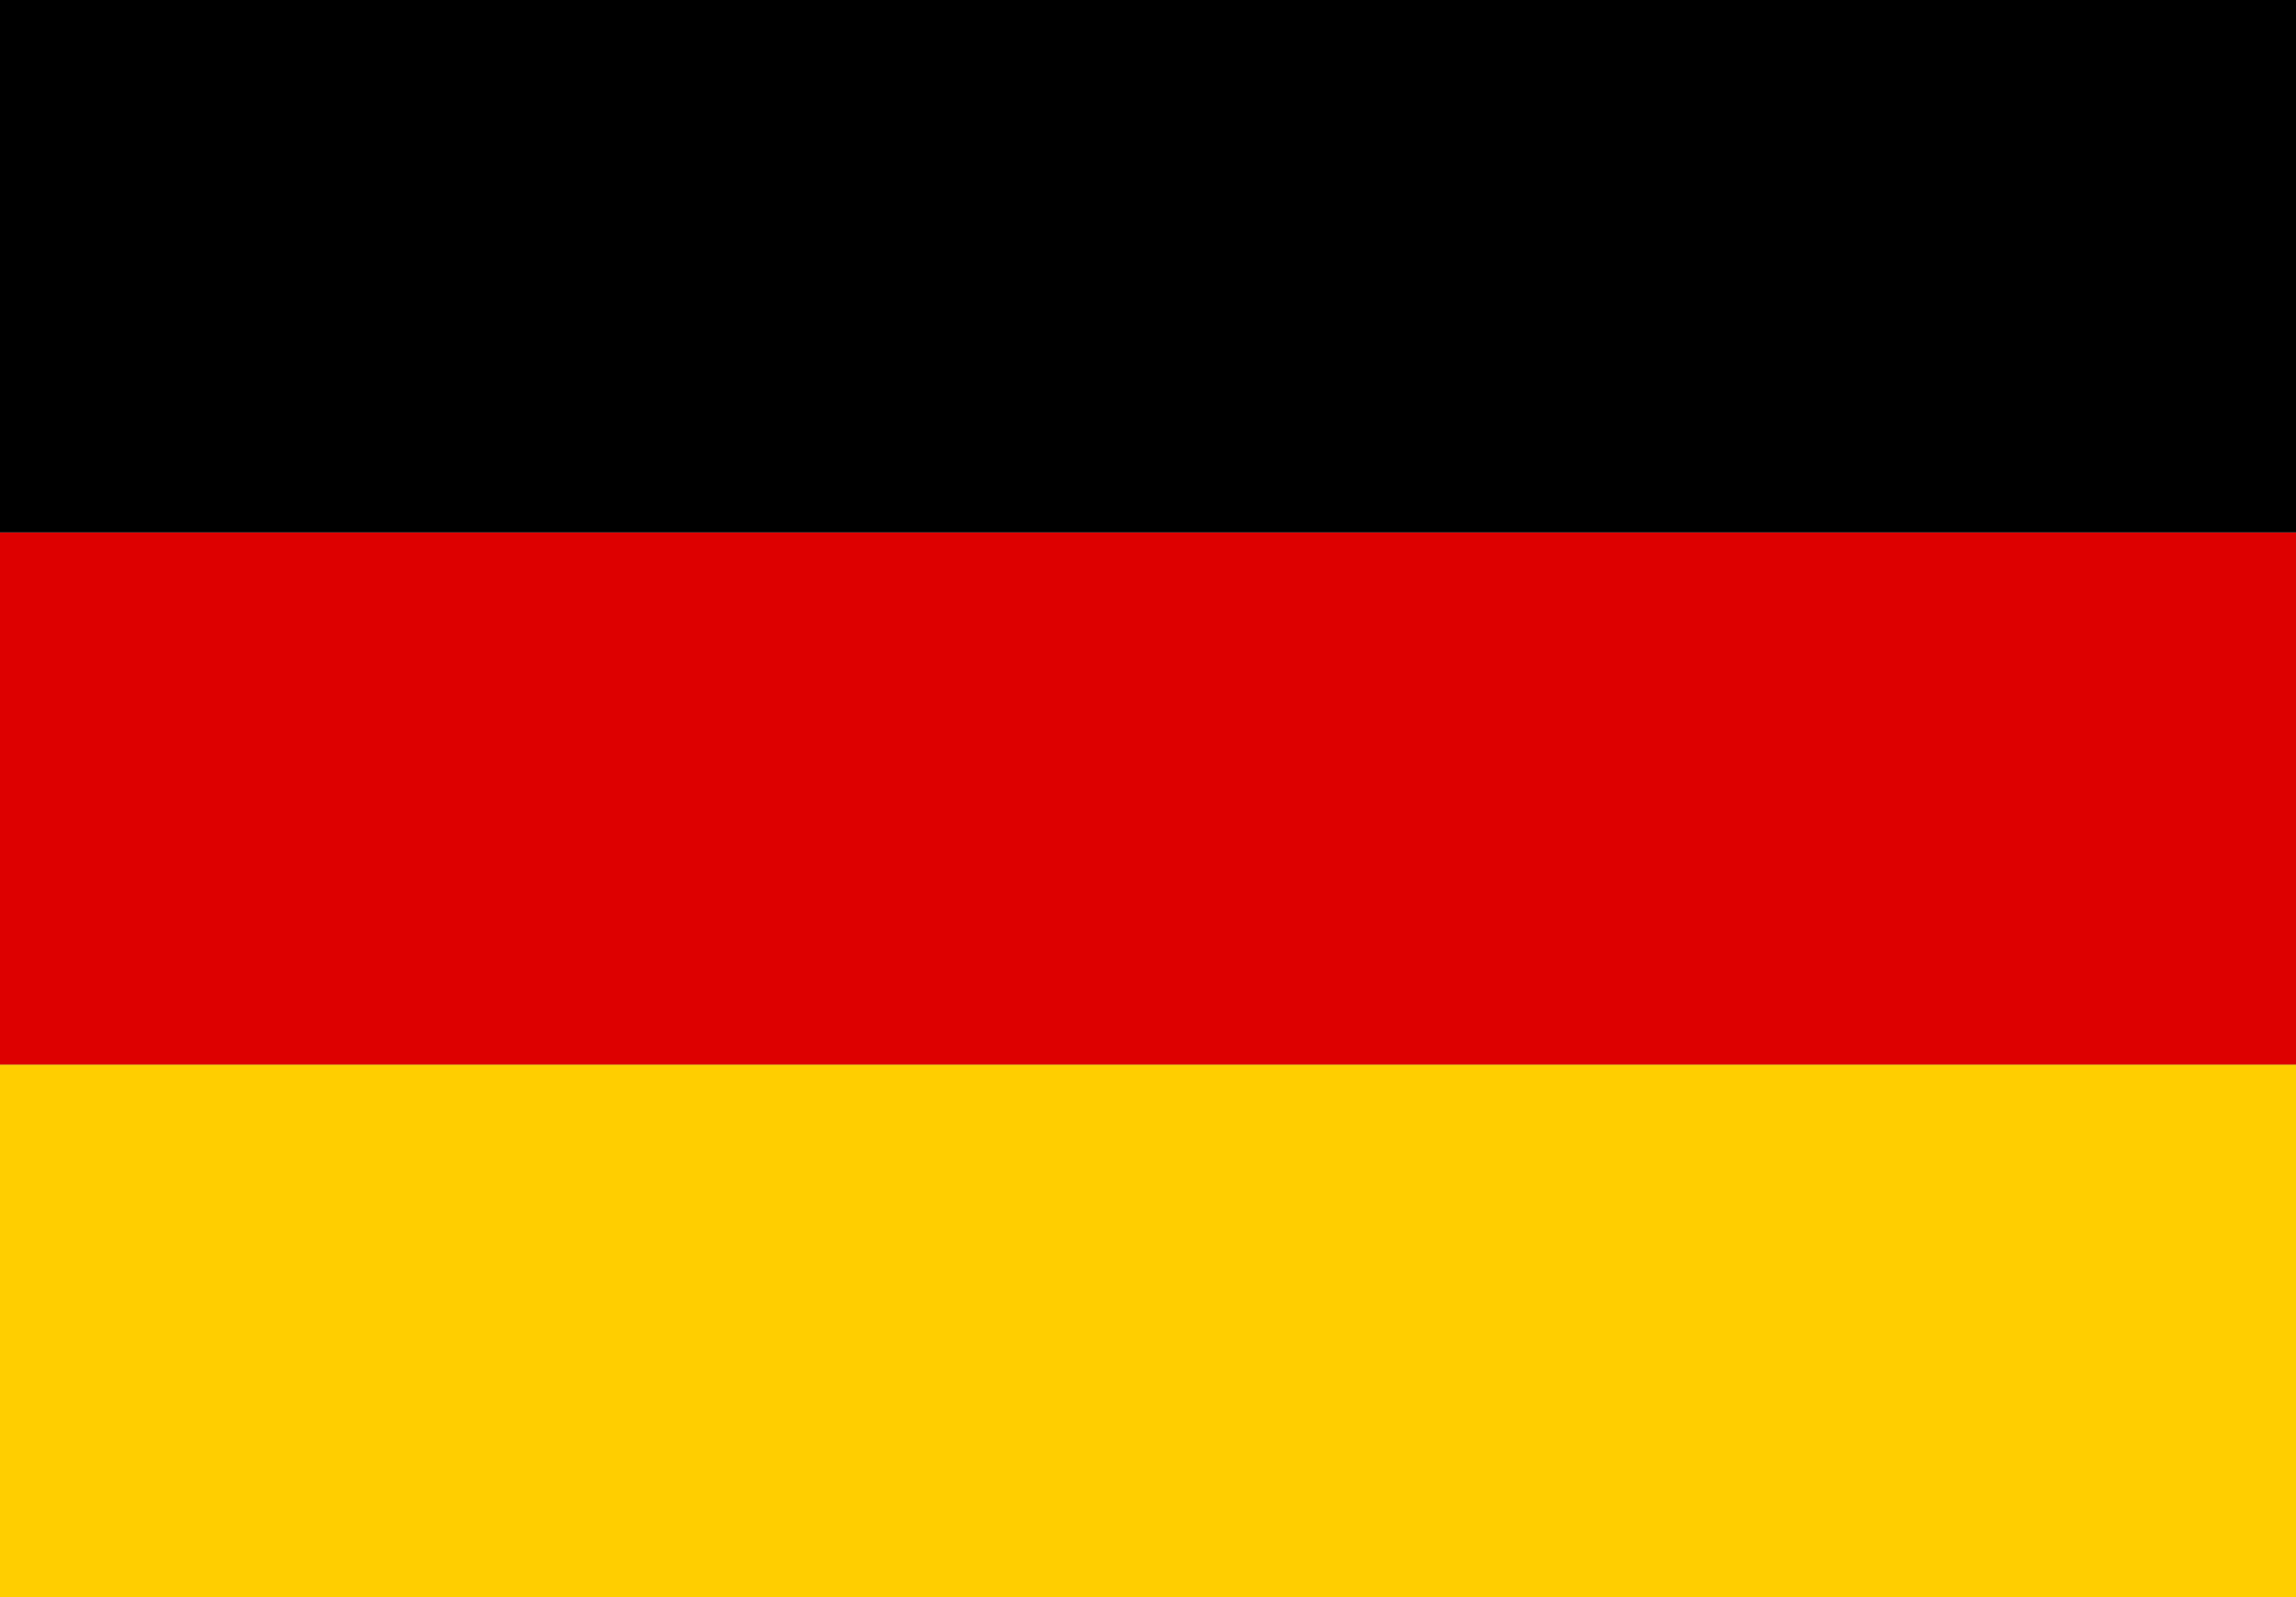 <?xml version="1.0" encoding="utf-8"?>
<!-- Generator: Adobe Illustrator 27.8.1, SVG Export Plug-In . SVG Version: 6.00 Build 0)  -->
<svg version="1.1" id="Layer_1" xmlns="http://www.w3.org/2000/svg" xmlns:xlink="http://www.w3.org/1999/xlink" x="0px" y="0px"
	 viewBox="0 0 55.2 38.4" style="enable-background:new 0 0 55.2 38.4;" xml:space="preserve">
<style type="text/css">
	.st0{fill-rule:evenodd;clip-rule:evenodd;}
	.st1{fill-rule:evenodd;clip-rule:evenodd;fill:#DD0000;}
	.st2{fill:#FFCE00;}
</style>
<g>
	<rect y="12.8" class="st0" width="55.2" height="12.8"/>
	<rect y="12.8" class="st1" width="55.2" height="12.8"/>
</g>
<rect y="0" width="55.2" height="12.8"/>
<polygon class="st2" points="55.2,25.6 55.2,38.4 49.2,38.4 49.2,38.4 6,38.4 6,38.4 0,38.4 0,25.6 "/>
</svg>
